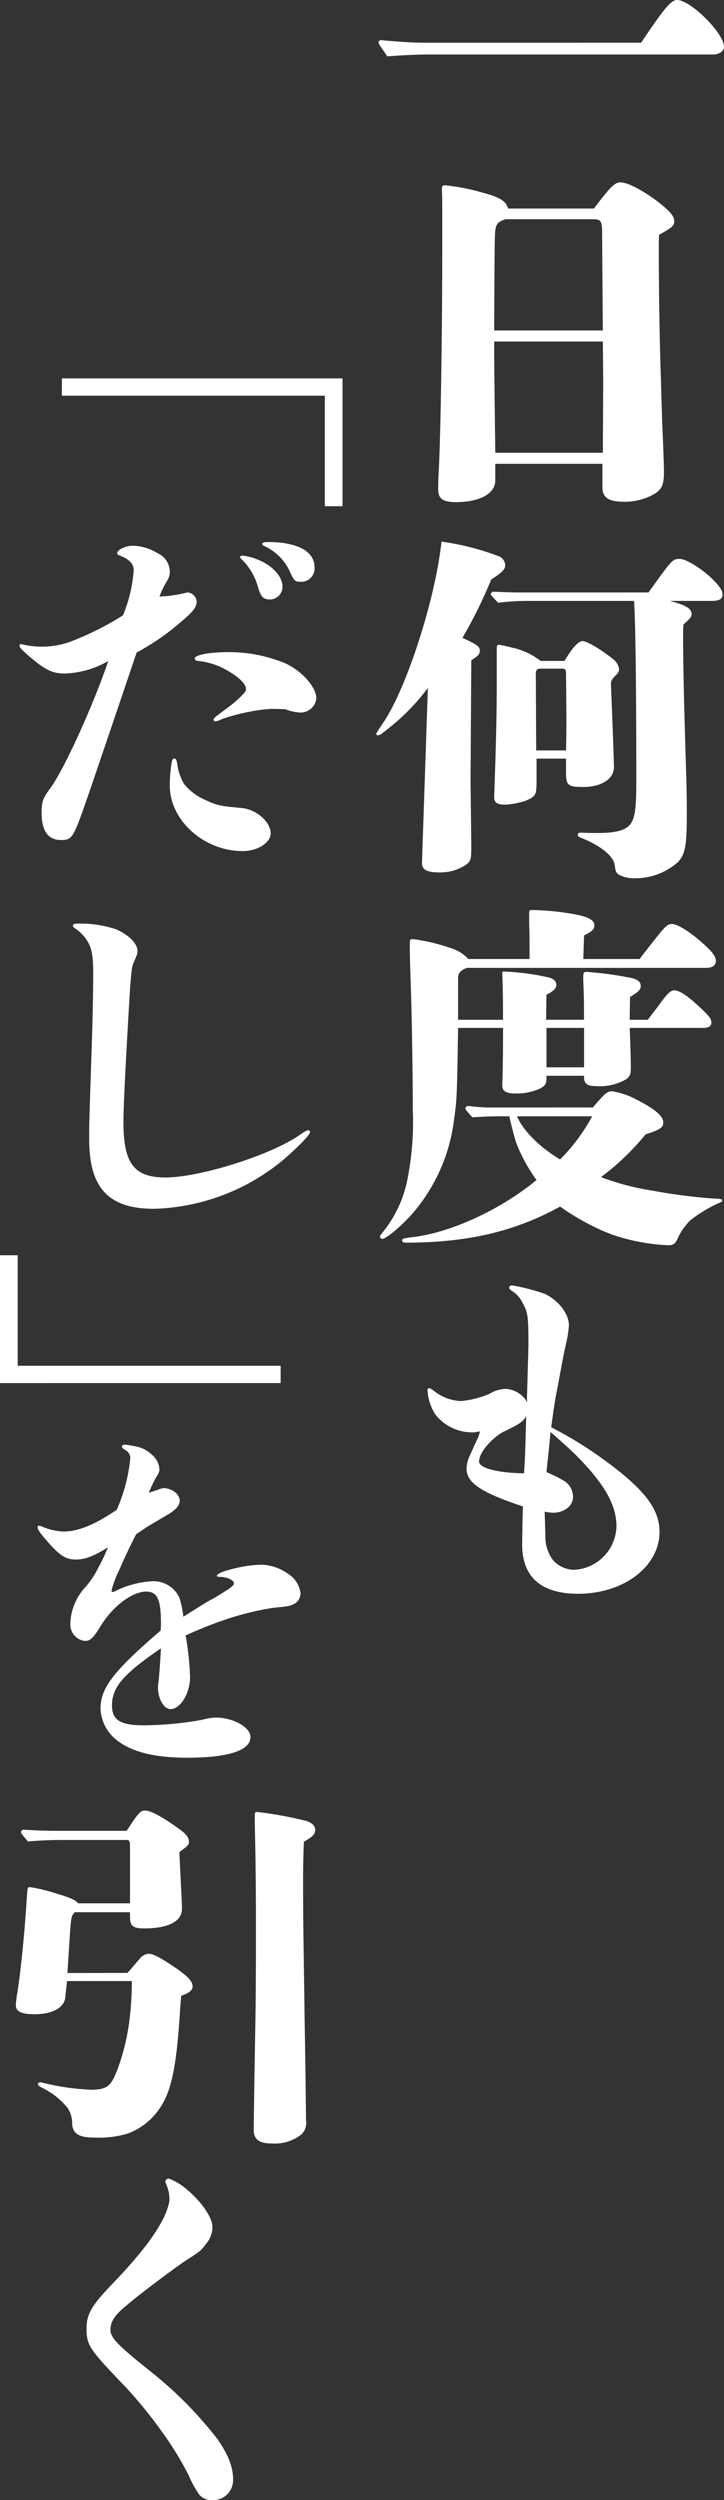 <svg xmlns="http://www.w3.org/2000/svg" width="95.734" height="330.529"><rect width="100%" height="100%" fill="#333333" stroke="none"/><defs><clipPath id="a"><path fill="#fff" d="M0 0h95.734v330.528H0z" data-name="長方形 5822"/></clipPath></defs><g fill="#fff" clip-path="url(#a)" data-name="グループ 14309"><path d="M84.775 5.648C87.843 1.071 88.72 0 89.546 0c1.755 0 6.186 4.383 6.186 6.185 0 .584-.634 1.022-1.461 1.022H56.382c-1.119 0-3.456.1-5.161.244-1.12-1.607-1.169-1.706-1.169-1.851 0-.194.146-.291.39-.291 1.413.146 3.9.34 5.649.34Z" data-name="パス 27564"/><path d="M78.542 27.57c2.289-3.068 2.824-3.458 3.506-3.458.925 0 2.825.974 4.918 2.533 1.606 1.266 2.192 1.9 2.192 2.628 0 .585-.39.878-2 1.755-.049.73-.049 1.218-.049 1.411 0 5.8.1 12.565.293 17.972.047 2.24.1 3.214.144 4.868.049 1.365.049 1.365.147 3.7.049 1.412.1 2.824.1 3.409 0 1.753-.293 2.337-1.363 2.971a7.85 7.85 0 0 1-3.9.974c-2.046 0-2.873-.537-2.873-1.9v-3.114H65.491v2.19c0 1.755-2.046 2.874-5.211 2.874-1.7 0-2.337-.438-2.337-1.7 0-.632 0-1.121.1-2.922.244-5.26.437-18.31.437-29.219v-4.437c0-1.022 0-2.046-.049-2.971 0-.535.049-.632.438-.632a27.5 27.5 0 0 1 4.968.974c2.24.584 3.018 1.071 3.359 2.094Zm1.072 2.824c-.05-1.169-.2-1.412-1.169-1.412H66.853c-1.168.39-1.362.682-1.411 2.289-.049 1.315-.049 3.117-.1 12.419h14.369Zm.146 21.087c0-1.51 0-2.581-.049-6.33H65.344c0 2.434 0 2.434.1 11.006l.049 3.7h14.22Z" data-name="パス 27565"/><path d="M56.578 90.938a28 28 0 0 1-5.211 5.357c-.828.681-1.169.925-1.411.925a.21.21 0 0 1-.2-.194c0-.1 0-.1 1.071-1.706 3.117-4.82 6.769-16.314 7.548-23.715a34.3 34.3 0 0 1 7.744 2 1.4 1.4 0 0 1 .681 1.022c0 .634-.194.878-1.85 2a63 63 0 0 1-3.8 7.7c2.094.974 2.289 1.168 2.289 1.7 0 .438-.194.682-1.119 1.266l-.1 15.827.1 8.669c0 1.8-.05 2-.634 2.483a6 6 0 0 1-3.501 1.064c-1.753 0-2.387-.34-2.387-1.266Zm29.171-12.614c3.165-4.383 3.165-4.432 4.14-4.432.827 0 2.873 1.266 4.285 2.63 1.024 1.024 1.365 1.558 1.365 2.094 0 .584-.44.828-1.51.828h-5.456c2.192.584 2.875 1.022 2.875 1.753 0 .341-.147.535-1.072 1.363-.049.632-.049.974-.049 1.461 0 4.529.147 9.935.437 19.382.05 2 .05 3.264.05 4.334 0 4.09-.2 5.163-1.169 6.233a8.5 8.5 0 0 1-5.8 2.142 4.26 4.26 0 0 1-1.947-.437c-.44-.293-.488-.39-.634-1.413-.194-1.071-1.753-2.384-4.09-3.359-.632-.243-.78-.341-.78-.535s.147-.293.438-.293c.731.049 1.461.049 2.241.049 2.336 0 3.651-.34 4.285-1.169.584-.778.78-2 .78-5.6 0-12.175-.1-20.746-.293-23.911H70.069a30 30 0 0 0-4.189.244c-.925-.927-.974-1.024-.974-1.121a.347.347 0 0 1 .39-.341c1.072.049 2.483.1 3.165.1ZM74.646 87.38c1.024-1.752 1.85-2.628 2.387-2.628.584 0 2.531 1.169 3.9 2.287a2.13 2.13 0 0 1 .925 1.365c0 .39-.1.537-.537.974-.437.487-.535.634-.535 1.071 0 .2.341 8.231.39 10.812v.2c0 1.509-1.656 2.58-4.043 2.58-2 0-2.287-.194-2.287-1.85v-1.9h-3.9v2.727c0 2.143-.049 2.24-1.508 2.873a11 11 0 0 1-2.583.488c-1.071 0-1.509-.244-1.509-.974 0-.341.049-1.121.049-1.51.1-2.971.291-8.279.291-13.684V85.63c0-.244.1-.39.244-.39a14 14 0 0 1 1.608.341 9.3 9.3 0 0 1 3.947 1.799Zm.2 1.7c0-.487-.1-.681-.39-.681h-3.02c-.39 0-.585.194-.585.634l.049 10.178h3.946c.049-2.143.049-3.7.049-4.823Z" data-name="パス 27566"/><path d="M84.58 126.787c.537-.73 1.268-1.655 2.777-3.554.78-.878.975-1.072 1.509-1.072.682 0 2.241.925 3.993 2.483 1.315 1.169 1.8 1.8 1.8 2.387s-.438.925-1.266.925H61.741c-.877.341-1.169.681-1.169 1.413v5.452h5.942c0-3.309-.049-5.016-.1-6.136 0-.194.049-.243.194-.243a31.7 31.7 0 0 1 6.136.828c.535.2.828.535.828.925 0 .438-.341.828-1.315 1.316l-.049 3.309h5.016v-1.36c0-.877-.049-2.728-.1-3.9v-.289c0-.682.05-.78.44-.78a45 45 0 0 1 5.552.731c1.169.2 1.606.535 1.606 1.169 0 .437-.293.73-1.413 1.412l-.047 3.018h2.386c.974-1.265 1.315-1.7 1.7-2.239.925-1.266 1.363-1.656 1.8-1.656.731 0 1.85.778 3.6 2.436 1.121 1.071 1.315 1.362 1.315 1.85s-.39.681-1.169.681h-9.628c.1 2.386.146 4.334.146 5.26 0 .877-.1 1.119-.584 1.51a6.95 6.95 0 0 1-4.042.925c-1.169 0-1.608-.341-1.559-1.365H72.26v.39c0 .634-.147.877-.78 1.268a7.36 7.36 0 0 1-3.262.681c-1.316 0-1.8-.293-1.8-1.072v-.243c.049-1.121.1-3.7.1-7.354h-5.946c-.146 8.962-.146 9.4-.535 12.127a23.3 23.3 0 0 1-5.844 12.806c-1.315 1.413-3.165 2.971-3.652 2.971a.313.313 0 0 1-.293-.291c0-.146 0-.146.584-.877a16 16 0 0 0 3.118-7.111 38.5 38.5 0 0 0 .632-8.862c0-5.26-.147-13.637-.293-17.191-.1-3.021-.1-3.555-.1-4.432v-.293c0-.535.047-.584.438-.584a25.7 25.7 0 0 1 4.773 1.119 5.36 5.36 0 0 1 2.531 1.509h8.09v-1.651c0-.634 0-1.755-.049-2.971v-1.509c0-.244.049-.343.341-.343a34 34 0 0 1 4.967.44c2.436.39 3.312.828 3.312 1.606 0 .537-.39.829-1.363 1.315l-.1 3.117Zm-6.183 19.627c1.559-1.85 1.9-2.143 2.533-2.143a10.1 10.1 0 0 1 3.361 1.169c2.384 1.218 3.408 2.143 3.408 2.921 0 .634-.2.925-2.337 1.608a32.8 32.8 0 0 1-5.894 5.649 33.3 33.3 0 0 0 6.867 1.8 72 72 0 0 0 7.84 1.024c1.218.049 1.316.1 1.316.241s-.049.2-.391.343a18 18 0 0 0-3.8 2.289 7.8 7.8 0 0 0-1.656 2.337c-.34.78-.584.975-1.314.975a26.4 26.4 0 0 1-7.55-1.462 31.3 31.3 0 0 1-6.72-3.652c-5.894 3.262-12.175 4.773-20.4 4.773-.293 0-.487-.1-.487-.293 0-.243.144-.291 1.412-.438 4.917-.585 11.444-3.506 16.361-7.548a21.4 21.4 0 0 1-2.628-4.773c-.244-.634-.632-2.192-.974-3.652h-1.416c-1.119 0-2.337.049-3.456.146-.878-.974-.927-1.071-.927-1.169a.35.35 0 0 1 .39-.341c.877.1 2 .2 2.533.2Zm-10.032 1.169c.73 1.752 2.824 3.992 5.7 5.7a24.8 24.8 0 0 0 4.236-5.7Zm3.9-6.477h4.967v-5.211H72.26Z" data-name="パス 27567"/><path d="M69.874 178.027c0-3.992-.049-4.479-.78-5.794a3.7 3.7 0 0 0-1.32-1.513c-.291-.2-.437-.291-.437-.487s.146-.293.388-.293a26 26 0 0 1 4.334 1.121c1.8.877 3.165 2.628 3.165 4.139a14.3 14.3 0 0 1-.388 2.484c-.341 1.558-.341 1.558-1.169 6.039-.2.925-.341 1.7-.78 4.967a52.4 52.4 0 0 1 7.353 4.579c5.067 3.749 6.966 6.282 6.966 9.253 0 4.576-4.724 8.181-10.763 8.181-4.87 0-7.4-2.192-7.4-6.526 0-.293 0-.293.049-3.02 0-.681.049-1.363.049-2-5.552-1.85-7.451-3.117-7.451-5.016a4.1 4.1 0 0 1 .391-1.609c.827-1.85 1.071-2.336 1.168-2.58a2.7 2.7 0 0 0 .2-.731 3.7 3.7 0 0 1-1.022.146 6.16 6.16 0 0 1-4.871-2.386 6.56 6.56 0 0 1-1.022-3.165c0-.194.049-.293.194-.293s.147 0 .632.341a6.1 6.1 0 0 0 3.6 1.363 12.5 12.5 0 0 0 3.8-.974 4.16 4.16 0 0 1 2.143-.632 3.48 3.48 0 0 1 2.825 1.8 3 3 0 0 1-.049-.534Zm-3.165 11.2c-1.216.535-3.359 2.581-3.359 3.995 0 .875 2.483 1.508 5.941 1.558.146-2.143.146-2.483.293-7.6-.39.781-.877 1.071-2.874 2.046m5.405 13.733a5.13 5.13 0 0 0 1.022 3.312 3.82 3.82 0 0 0 2.777 1.266 5.9 5.9 0 0 0 5.6-5.748c0-2.677-1.411-5.308-4.771-8.813q-1.242-1.315-3.945-3.653c-.244 2.68-.341 3.262-.537 5.308a16.3 16.3 0 0 1 2.436 1.218 2.47 2.47 0 0 1 1.072 2.046c0 1.218-1.169 2.093-2.631 2.093a5.5 5.5 0 0 1-1.119-.146c.049 1.412.049 1.947.1 3.117" data-name="パス 27568"/><path d="M45.291 50.026v16.9h-2.338V52.314H8.183v-2.288Z" data-name="パス 27569"/><path d="M24.545 78.377a1.1 1.1 0 0 1 .34-.049 1.344 1.344 0 0 1 1.122 1.167c0 .828-.487 1.413-2.775 3.312a31 31 0 0 1-5.164 3.458c-.681 2-2.775 8.231-6.379 18.8-2 5.746-2.094 5.989-3.652 5.989-1.656 0-2.533-1.218-2.533-3.555 0-1.558.146-1.947 1.266-3.456 1.85-2.631 5.6-10.91 7.548-16.655a12.3 12.3 0 0 1-5.746 1.655c-1.7 0-2.677-.485-5.114-2.628-.682-.634-.877-.829-.877-1.072a.21.21 0 0 1 .194-.194 11 11 0 0 0 2.533.341 11 11 0 0 0 3.943-.634 39.2 39.2 0 0 0 7.014-3.506 19.2 19.2 0 0 0 1.412-5.942c0-.877-.583-1.461-1.8-1.947-.293-.1-.39-.2-.39-.293 0-.487 1.118-1.022 2.093-1.022a6.6 6.6 0 0 1 3.312 1.022 2.69 2.69 0 0 1 1.559 2.387 2.25 2.25 0 0 1-.44 1.363 12.4 12.4 0 0 0-.925 1.947 16.8 16.8 0 0 0 3.458-.487m2.576 27.368c1.56.731 2.046.828 4.776 1.072 1.947.146 3.893 1.8 3.893 3.359 0 1.218-1.7 2.339-3.7 2.339-5.161 0-9.641-4.092-9.641-8.669a20 20 0 0 1 .194-2.68c.1-.632.144-.875.39-.875s.341.1.485 1.216a7 7 0 0 0 .829 2.143 7.3 7.3 0 0 0 2.774 2.095m5.408-14.658c0-.681-1.025-1.606-2.29-2.339a9.6 9.6 0 0 0-3.946-1.362c-.388 0-.533-.147-.533-.341 0-.44 1.85-.828 4.332-.828a19.4 19.4 0 0 1 7.6 1.461c2.241 1.022 4.139 3.165 4.139 4.676a2.11 2.11 0 0 1-2.094 1.85 6.2 6.2 0 0 1-2-.438c-.827-.049-1.51-.049-2.046-.049a26 26 0 0 0-6.38 1.363 2.8 2.8 0 0 1-.825.293.223.223 0 0 1-.244-.2c0-.244.1-.293 1.849-1.606a14 14 0 0 0 2.289-2.046.8.8 0 0 0 .148-.438m3.218-11.829c-.925 0-1.266-.343-1.653-1.706a7.95 7.95 0 0 0-2.192-3.654c-.1-.1-.148-.146-.148-.244s.148-.194.294-.194a7.5 7.5 0 0 1 2.287.632c1.8.78 3.02 2.192 3.02 3.458a1.677 1.677 0 0 1-1.608 1.706m2.486-3.9a6.9 6.9 0 0 0-3.266-3.158c-.241-.1-.29-.2-.29-.291 0-.147.241-.244.728-.244 3.9 0 6.186 1.218 6.186 3.312a1.77 1.77 0 0 1-1.753 1.947c-.827 0-.927-.049-1.606-1.559" data-name="パス 27570"/><path d="M39.447 150.165c.927-.632 1.121-.73 1.315-.73a.223.223 0 0 1 .244.194c0 .391-1.608 2.046-3.6 3.749a27.9 27.9 0 0 1-17.044 6.429c-6.038 0-8.57-2.775-8.57-9.2 0-2.044 0-2.044.341-12.37.1-2.921.193-7.06.193-9.5 0-2.727-.243-3.652-1.119-4.821a5.7 5.7 0 0 0-1.265-1.169c-.244-.146-.293-.243-.293-.341 0-.194.146-.293.487-.293a14.7 14.7 0 0 1 5.308.781c1.656.778 2.727 1.85 2.727 2.824 0 .39-.049.487-.438 1.413-.291.583-.34 1.022-.535 3.505q-.878 14.685-.877 17.678c0 5.455 1.363 7.354 5.551 7.354 4.482 0 13.684-2.874 17.581-5.5" data-name="パス 27571"/><path d="M0 182.851v-16.9h2.339v14.611H37.11v2.287Z" data-name="パス 27572"/><path d="M26.979 212.026c.39-.243.927-.535 1.462-.828 2.289-1.411 2.484-1.558 2.484-1.9s-.732-.778-1.755-.828c-.437 0-.487-.049-.487-.146 0-.293 1.072-.681 2.337-.974a16.4 16.4 0 0 1 3.653-.488 6.43 6.43 0 0 1 3.506 1.266 3.54 3.54 0 0 1 1.558 2.436 1.58 1.58 0 0 1-1.022 1.558c-.341.2-.632.244-2.58.44a37 37 0 0 0-5.6 1.315 53 53 0 0 0-5.989 2.337 38 38 0 0 1 .584 5.5c0 2.143-1.266 4.237-2.58 4.237-.877 0-1.658-1.363-1.658-2.824a3.5 3.5 0 0 1 .049-.634c.05-.34.2-1.85.343-4.577-4.918 3.359-6.477 5.114-6.477 7.547 0 1.95 1.119 2.631 4.187 2.631a44.6 44.6 0 0 0 7.744-.73 8 8 0 0 1 1.753-.293c2.337 0 4.626 1.266 4.626 2.58 0 1.755-2.873 2.728-8.375 2.728-4.482 0-7.55-.828-9.5-2.484a5.53 5.53 0 0 1-1.947-4.042c0-2.678 1.7-4.918 7.937-10.277a7 7 0 0 0 .05-.974c0-3.165-.488-4.187-1.949-4.187-1.9 0-4.579 2.044-6.185 4.82-.877 1.365-1.218 1.706-1.947 1.706a2.18 2.18 0 0 1-1.9-2.192 7.4 7.4 0 0 1 1.9-4.823 11.1 11.1 0 0 0 1.8-2.677 23 23 0 0 0 1.266-2.678c-1.9 1.168-2.972 1.606-4.286 1.606-1.218 0-2-.487-3.409-2.044-1.169-1.316-1.606-1.9-1.606-2.241a.21.21 0 0 1 .194-.194 1.3 1.3 0 0 1 .341.1 8.5 8.5 0 0 0 2.824.682c1.947 0 4.09-.829 7.111-2.874a22.3 22.3 0 0 0 1.8-6.866 1.27 1.27 0 0 0-.732-1.072c-.243-.146-.388-.293-.388-.438s.2-.243.388-.243a17 17 0 0 1 1.706.291 4.1 4.1 0 0 1 1.85 1.022 2.7 2.7 0 0 1 1.022 2c0 .244-.1.487-.535 1.168a20 20 0 0 0-.878 1.9c.341-.146.878-.291 1.266-.438a3 3 0 0 1 .684-.194c1.071 0 2.142.778 2.142 1.655 0 .537-.341 1.071-1.412 1.755-.341.194-.341.194-2.971 1.752-.634.44-.634.44-1.363.925-.73 1.365-1.606 3.264-2.289 4.823a13.5 13.5 0 0 0-.975 2.628c0 .1.05.2.147.2a1 1 0 0 0 .39-.147 12.5 12.5 0 0 1 4.626-1.266 3.78 3.78 0 0 1 3.8 2.143 14 14 0 0 1 .535 2.533Z" data-name="パス 27573"/><path d="M16.851 260.831c.535-.585.974-1.121 1.559-1.8a1.66 1.66 0 0 1 1.265-.731c.585 0 1.608.537 3.6 1.9 1.608 1.119 2.192 1.753 2.192 2.434 0 .487-.487.877-1.509 1.218-.05.632-.1 1.218-.147 1.85-.437 7.256-1.118 10.665-2.58 12.856a8.75 8.75 0 0 1-4.334 3.506 13.2 13.2 0 0 1-4.334.535c-1.947 0-2.873-.39-3.02-1.7a3.8 3.8 0 0 0-.584-2.191 9.94 9.94 0 0 0-3.458-2.728c-.341-.194-.487-.291-.487-.437a.27.27 0 0 1 .291-.244 1.1 1.1 0 0 1 .341.049 31.6 31.6 0 0 0 6.429.925c2.192 0 2.678-.632 3.456-2.678a29.2 29.2 0 0 0 1.609-6.672 43 43 0 0 0 .293-5.017H8.864c-.1.877-.147 1.316-.244 2.241-.146 1.168-1.509 2.143-4.042 2.143-1.753 0-2.484-.341-2.484-1.218a13 13 0 0 1 .2-1.608c.438-2.775.974-7.938 1.266-12.808.1-1.119.1-1.169.39-1.169a23 23 0 0 1 3.6.877c1.8.535 2.434.828 2.775 1.266h6.867v-7.061c0-1.071 0-1.071-.244-1.315H8.424c-1.558 0-3.165.049-4.723.2-.877-1.022-.925-1.121-.925-1.218a.347.347 0 0 1 .388-.341c1.316.1 3.02.146 3.849.146h9.738c1.559-2.386 1.8-2.677 2.436-2.677.731 0 2.29.827 4.432 2.384.975.684 1.363 1.169 1.363 1.755 0 .388-.1.487-1.265 1.362.144 3.068.193 4.092.291 5.943.049.974.049 1.166.049 1.558 0 1.655-1.8 2.581-5.016 2.581-1.462 0-1.85-.341-1.85-1.51v-.632H9.884c-.39.388-.487.73-.585 2.143-.144 1.947-.243 3.945-.388 5.892Zm23.327-17.337c-.1 2.873-.1 3.846-.1 5.746 0 5.746.1 9.5.194 17.191.1 6.088.146 9.3.194 13.927a2.14 2.14 0 0 1-.584 1.8 5.65 5.65 0 0 1-3.9 1.218c-1.7 0-2.434-.487-2.434-1.85.049-4.53.146-9.885.243-15.486.05-4.042.05-9.2.05-10.763 0-3.02 0-6.429-.1-11.93-.049-1.706-.049-2.339-.049-3.312 0-.39.049-.488.293-.488a50 50 0 0 1 6.233 1.121c.925.2 1.461.682 1.461 1.218 0 .585-.244.877-1.509 1.608" data-name="パス 27574"/><path d="M22.012 288.841a1.4 1.4 0 0 1-.146-.437.47.47 0 0 1 .438-.391 7.9 7.9 0 0 1 2.192 1.266c2.046 1.656 3.6 3.848 3.6 5.163a3.52 3.52 0 0 1-.877 2.24c-.632.877-.78.974-2.824 2.29-1.462.974-6.576 4.82-7.744 5.892-1.509 1.218-2.046 2.094-2.046 3.165s1.121 2.143 5.26 5.455a52 52 0 0 1 8.913 9.009c1.509 2.191 2.044 3.749 2.044 5.357a2.64 2.64 0 0 1-2.678 2.678 2.13 2.13 0 0 1-1.8-.731 14 14 0 0 1-1.413-2.581 43 43 0 0 0-3.6-5.844 59 59 0 0 0-4.676-5.745c-4.821-5.018-5.211-5.552-5.211-7.744 0-1.949.634-3.068 3.6-6.136 4.433-4.627 6.916-8.182 7.354-10.763a4.8 4.8 0 0 0-.39-2.143" data-name="パス 27575"/></g></svg>